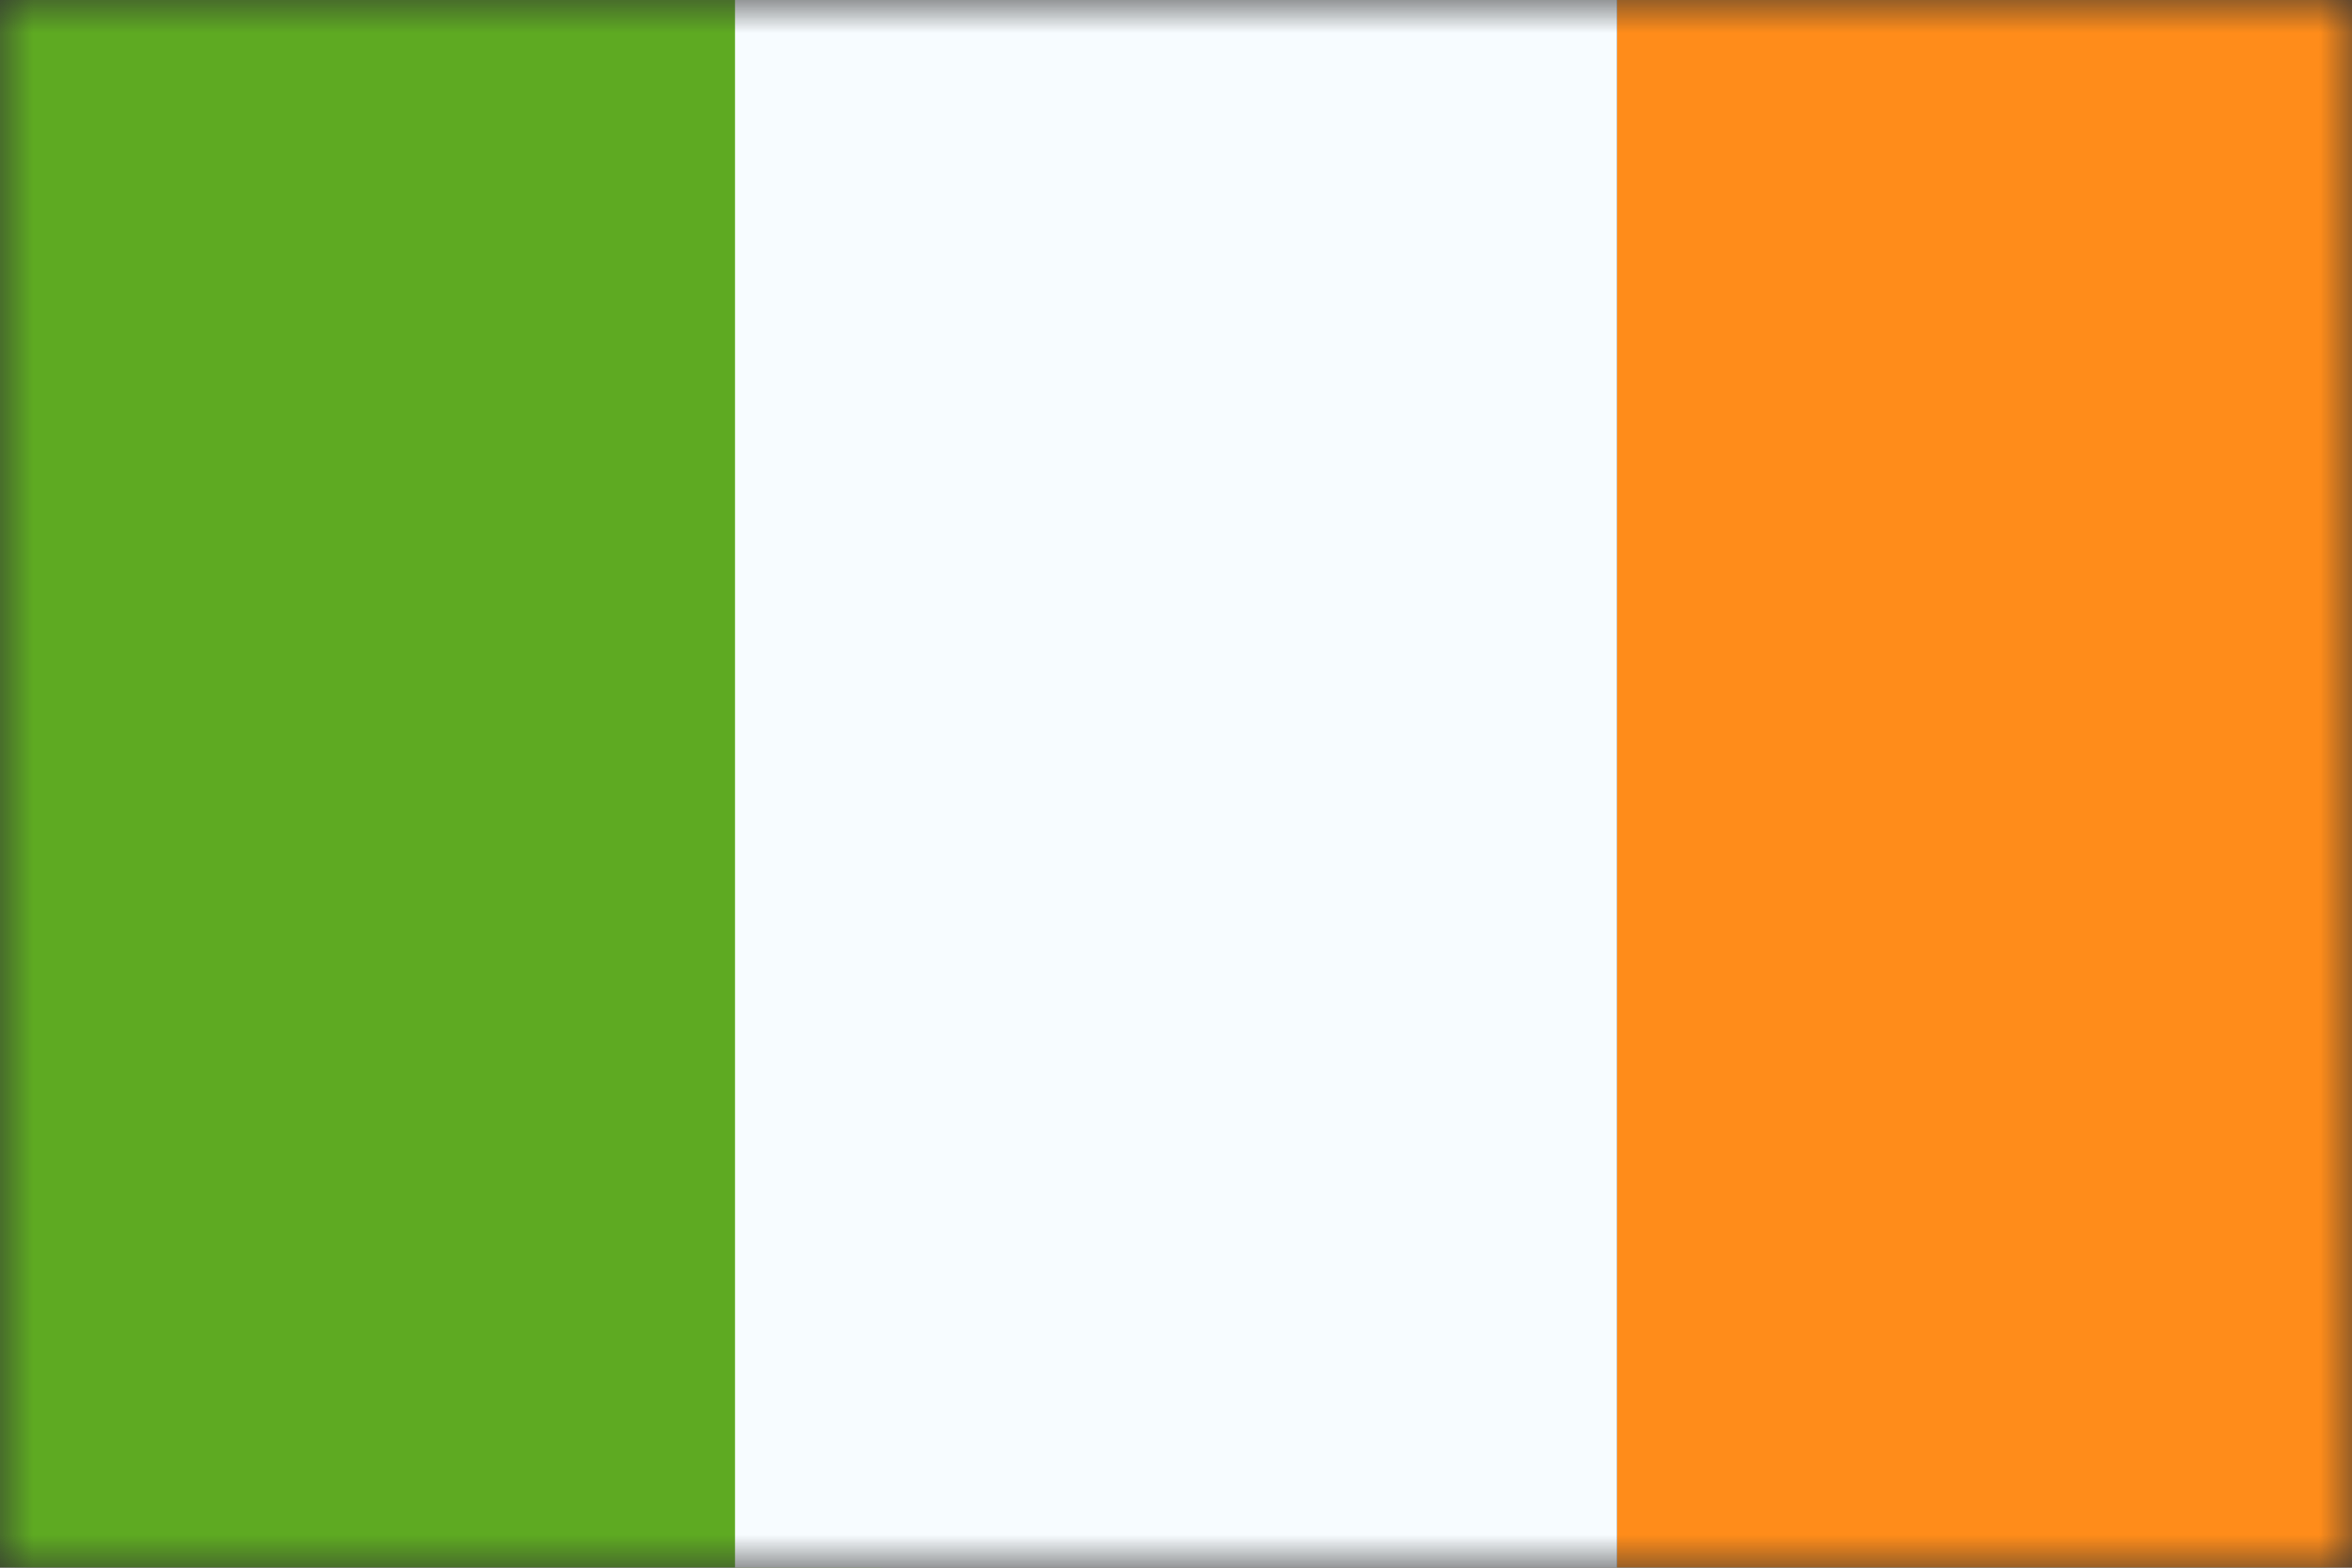 <svg width="36" height="24" viewBox="0 0 36 24" fill="none" xmlns="http://www.w3.org/2000/svg">
<rect x="0" y="0" width="36" height="24" fill="#333333" stroke="none"/>
<g clip-path="url(#clip0_4303_61709)">
<mask id="mask0_4303_61709" style="mask-type:luminance" maskUnits="userSpaceOnUse" x="0" y="0" width="36" height="24">
<rect width="36" height="24" fill="white"/>
</mask>
<g mask="url(#mask0_4303_61709)">
<path fill-rule="evenodd" clip-rule="evenodd" d="M24.75 0H36V24H24.75V0Z" fill="#FF8C1A"/>
<path fill-rule="evenodd" clip-rule="evenodd" d="M0 0H13.5V24H0V0Z" fill="#5EAA22"/>
<path fill-rule="evenodd" clip-rule="evenodd" d="M11.25 0H24.75V24H11.25V0Z" fill="#F7FCFF"/>
</g>
</g>
<defs>
<clipPath id="clip0_4303_61709">
<rect width="36" height="24" fill="white"/>
</clipPath>
</defs>
</svg>
